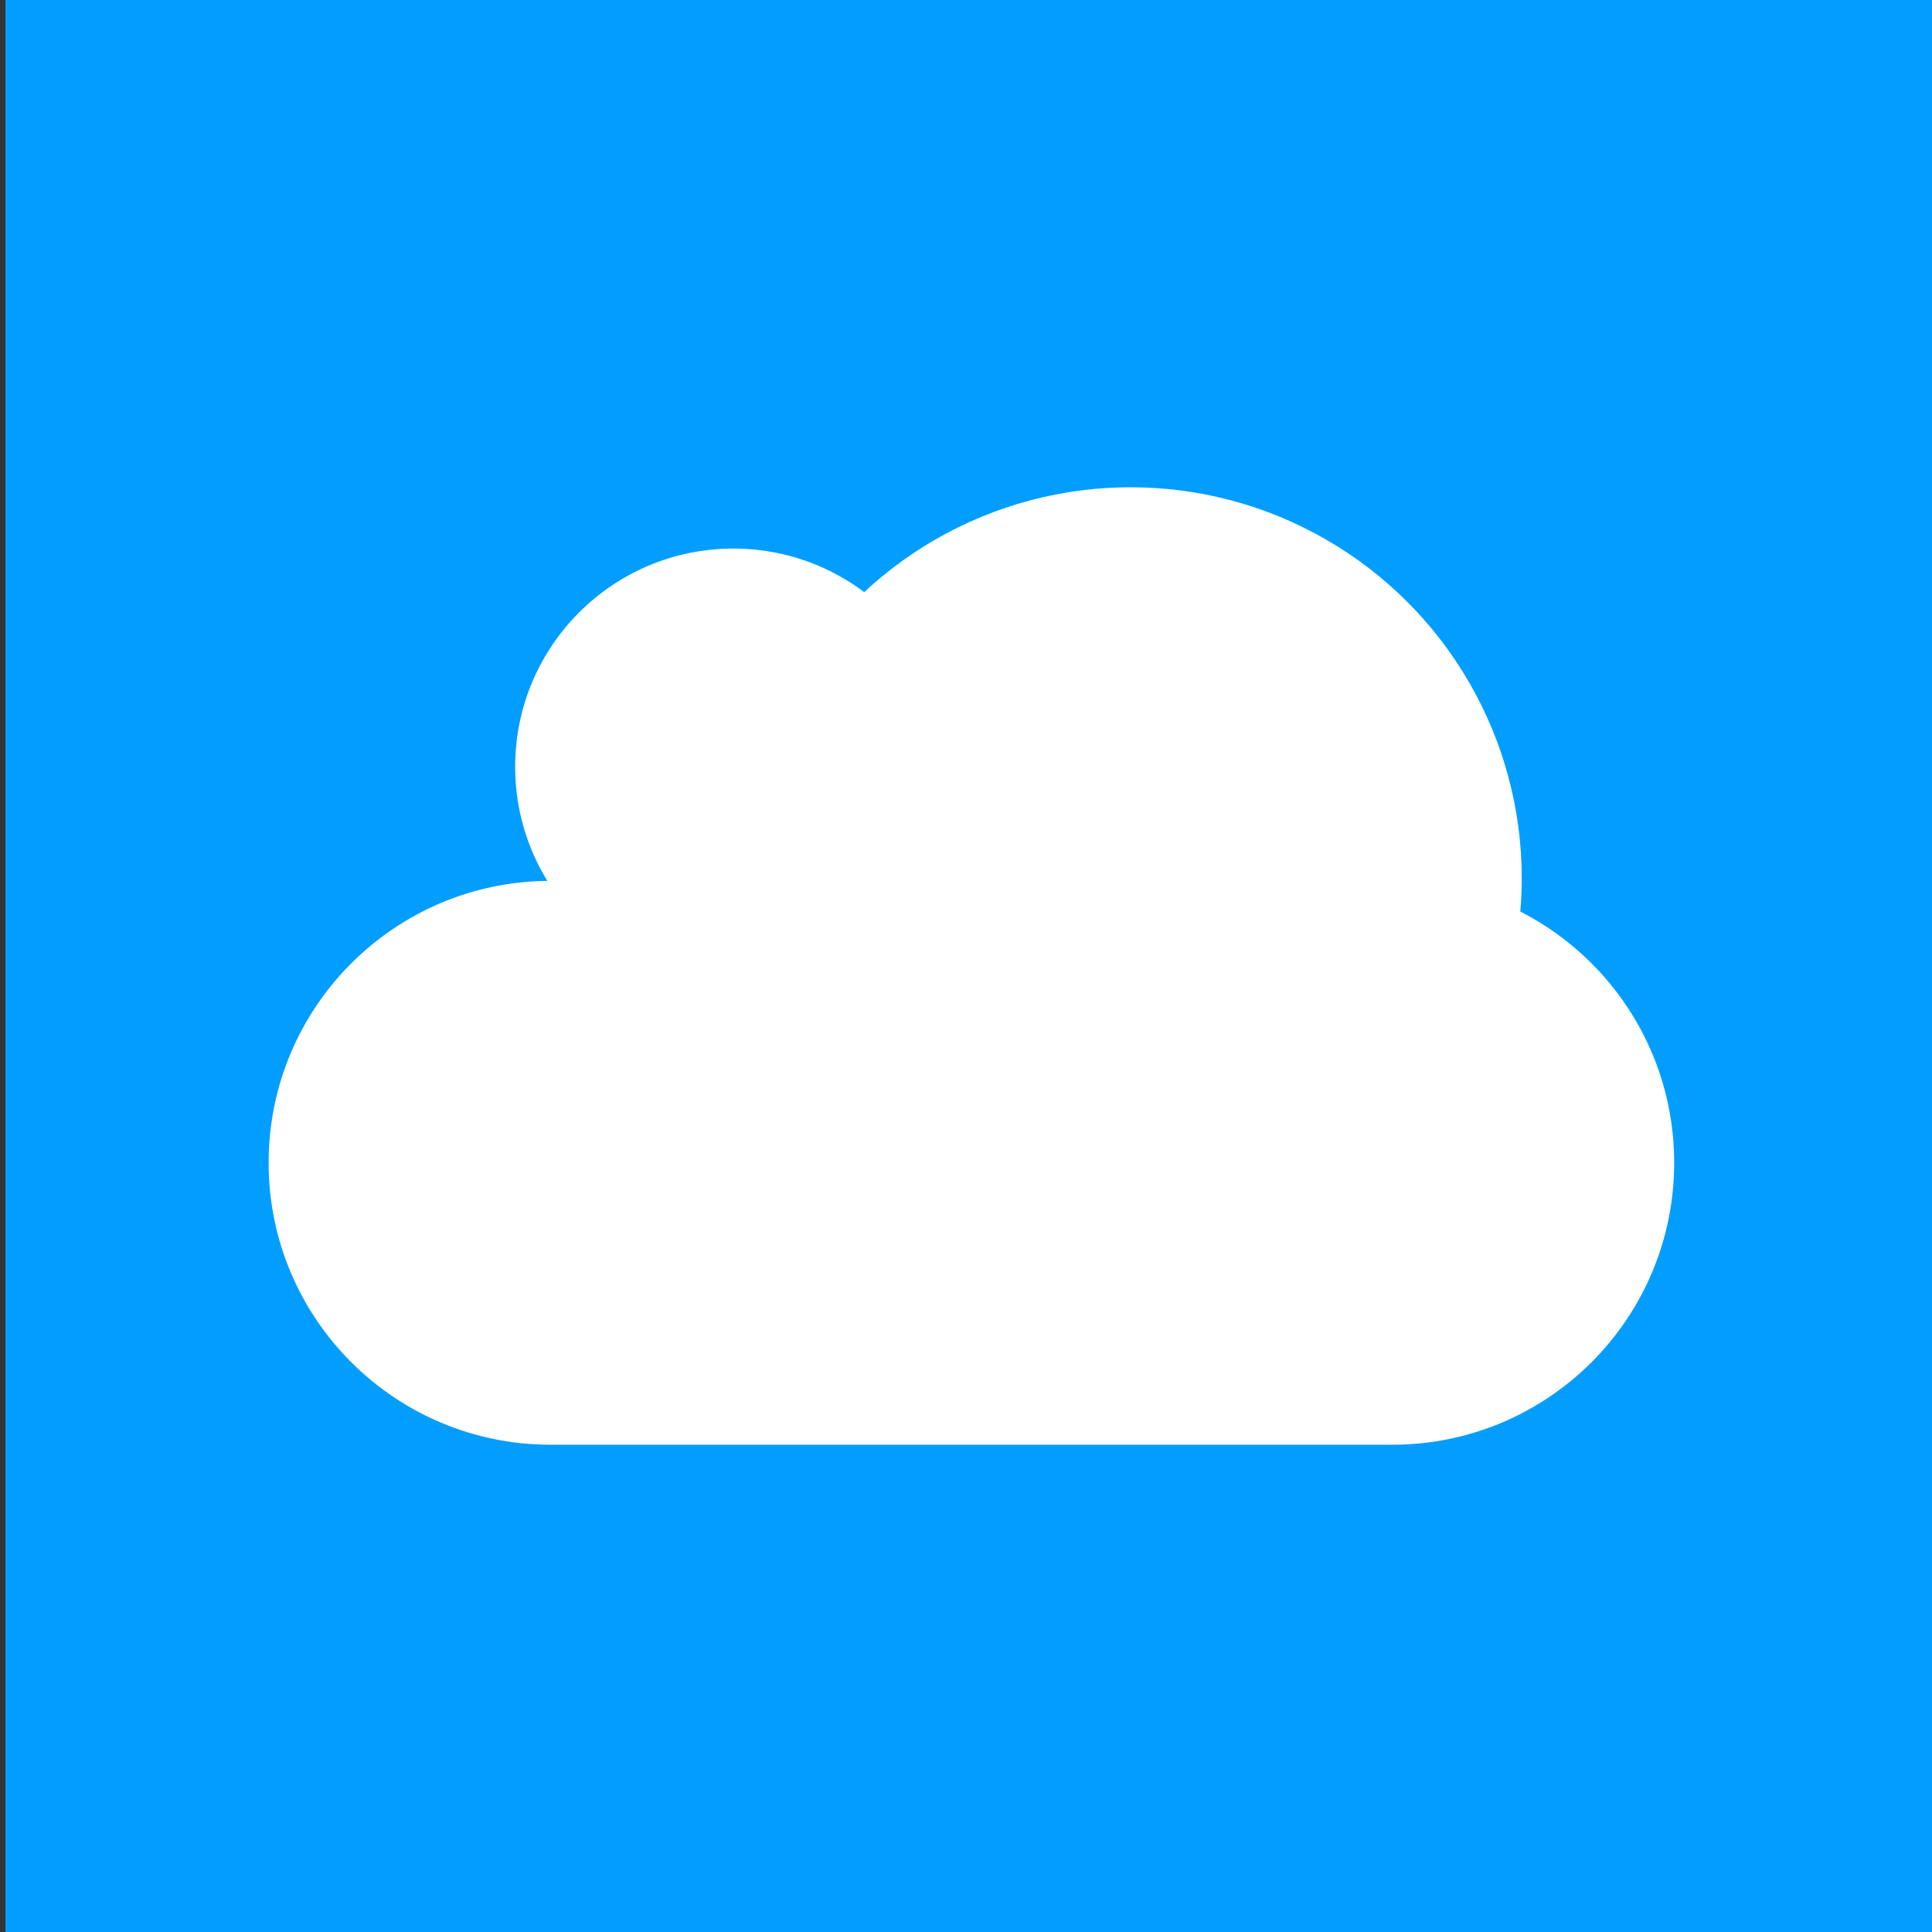<svg xmlns="http://www.w3.org/2000/svg" xmlns:xlink="http://www.w3.org/1999/xlink" id="Calque_1" x="0px" y="0px" width="186.672px" height="186.672px" viewBox="0 0 186.672 186.672" xml:space="preserve"><rect x="0" y="0" width="186.672" height="186.672" fill="#333333" stroke="none"/><rect x="0.521" fill="#019EFF" width="186.672" height="186.672"></rect><g>	<path fill="#FFFFFF" d="M53.195,139.591c-15.046,0-27.241-12.196-27.241-27.239c0-15.05,12.195-27.243,27.241-27.243h81.327  c15.043,0,27.238,12.193,27.238,27.243c0,15.043-12.195,27.239-27.238,27.239"></path>	<circle fill="#FFFFFF" cx="109.247" cy="84.865" r="37.786"></circle>	<circle fill="#FFFFFF" cx="70.858" cy="74.085" r="21.082"></circle></g></svg>